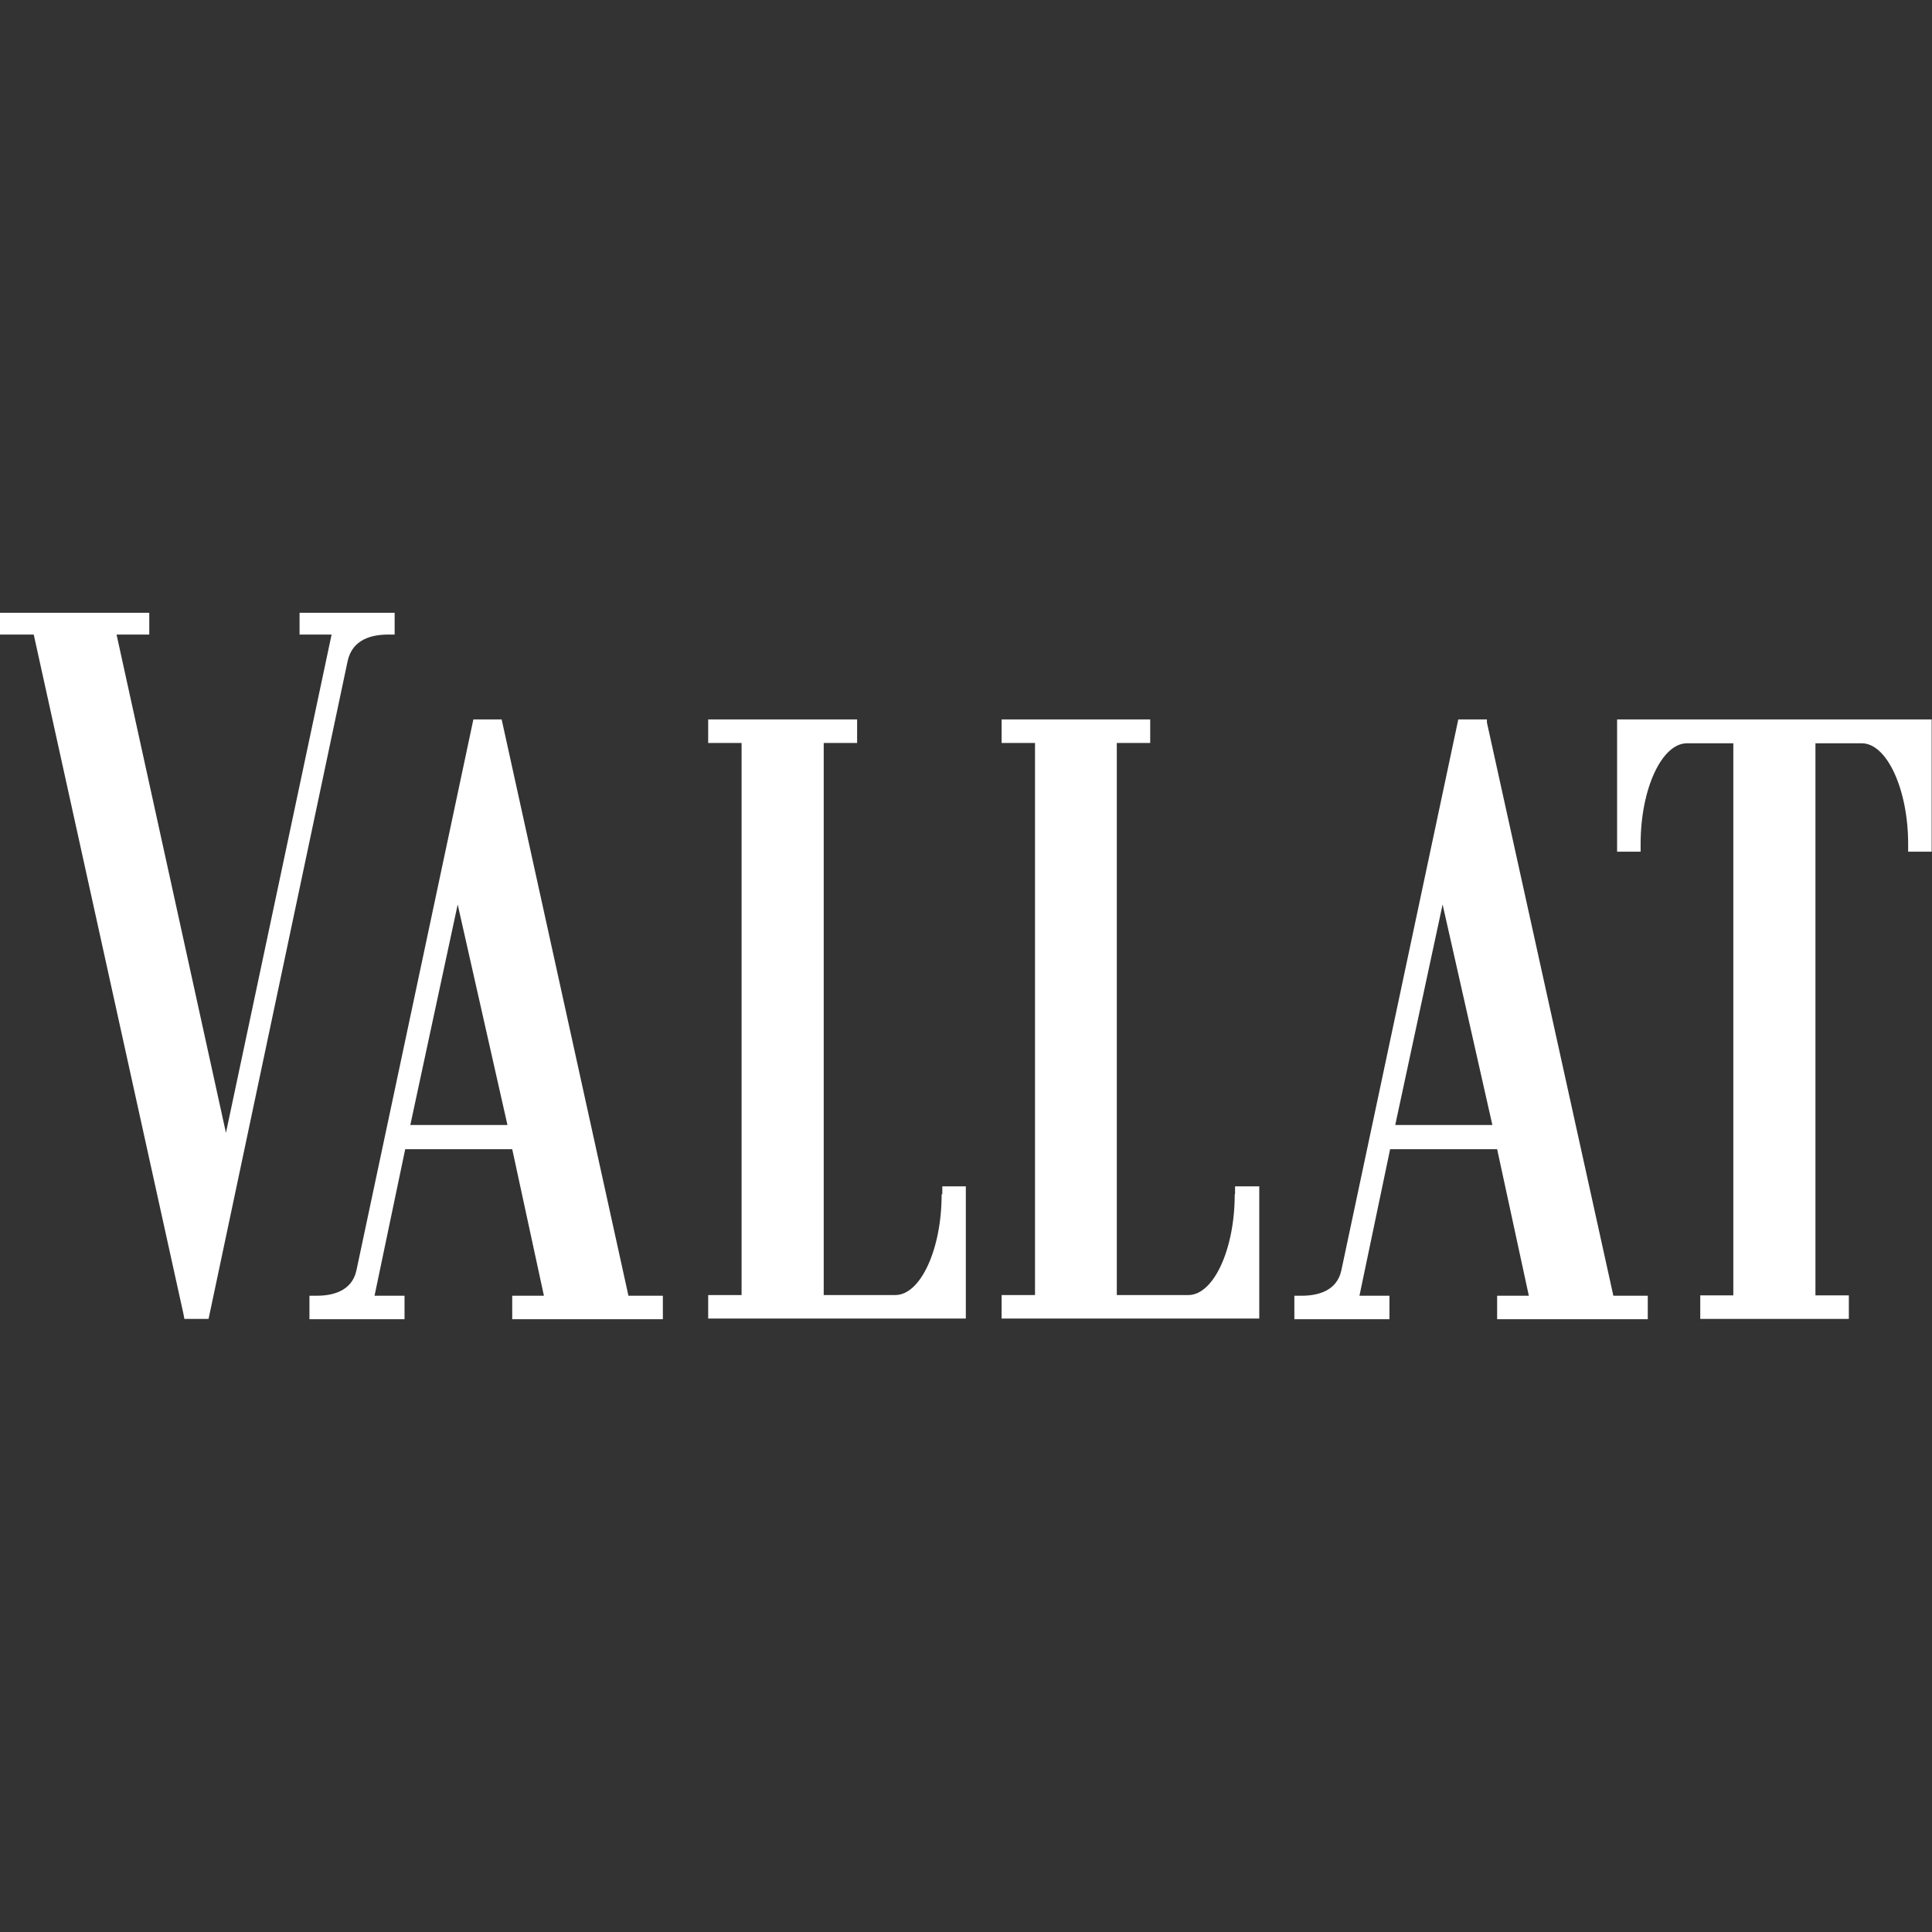 <?xml version="1.0" encoding="UTF-8"?>
<svg id="Calque_1" xmlns="http://www.w3.org/2000/svg" version="1.1" xmlns:xlink="http://www.w3.org/1999/xlink" viewBox="0 0 566.9 566.9">
  <rect x="0" y="0" width="566.9" height="566.9" fill="#333333" stroke="none"/>
  <!-- Generator: Adobe Illustrator 29.2.1, SVG Export Plug-In . SVG Version: 2.1.0 Build 116)  -->
  <defs>
    <style>
      .st0 {
        fill: #fff;
      }
    </style>
  </defs>
  <path class="st0" d="M276.3,350.5c0,16.1-6.2,29.5-13.6,29.5h-21v-162h9.8v-6.9h-43.7v6.9h9.8v162h-9.8v6.9h75.6v-38.8h-6.9v2.3h-.1Z"/>
  <path class="st0" d="M362.3,350.5c0,16.1-6.2,29.5-13.6,29.5h-21v-162h9.8v-6.9h-43.6v6.9h9.8v162h-9.8v6.9h75.6v-38.8h-7.1v2.3h-.1Z"/>
  <path class="st0" d="M474.5,211.1v38.8h6.9v-2.3c0-16.1,6.2-29.5,13.6-29.5h13.6v162h-9.7v6.9h43.6v-6.9h-9.8v-162h13.6c7.4,0,13.6,13.6,13.6,29.5v2.3h6.9v-38.8h-92.4Z"/>
  <path class="st0" d="M113.9,186.2h1.9v-6.4h-27.9v6.4h9.4l-31,146.2-32.1-146.2h9.6v-6.4H-.2v6.4h10.1l43.9,199.2.3,1.6h7.1l40.8-193c1.4-6.5,7.2-7.8,11.9-7.8Z"/>
  <path class="st0" d="M147.2,211.1h-8.3l-34.3,161.6c-1.3,6.2-7.1,7.5-11.6,7.5h-2.2v6.9h27.9v-6.9h-8.8l9-43h31.4l9.3,43h-9.3v6.9h44.2v-6.9h-10.1l-37.2-169.1ZM148.9,330.1h-28.5l13.9-64.7,14.6,64.7Z"/>
  <path class="st0" d="M436.3,212v-.9h-8.4l-34.3,161.6c-1.3,6.2-7.1,7.5-11.6,7.5h-2.2v6.9h27.9v-6.9h-8.8l9-43h31.4l9.3,43h-9.3v6.9h44.2v-6.9h-10.1l-37.1-168.2ZM437.9,330.1h-28.5l13.9-64.7,14.6,64.7Z"/>
</svg>
